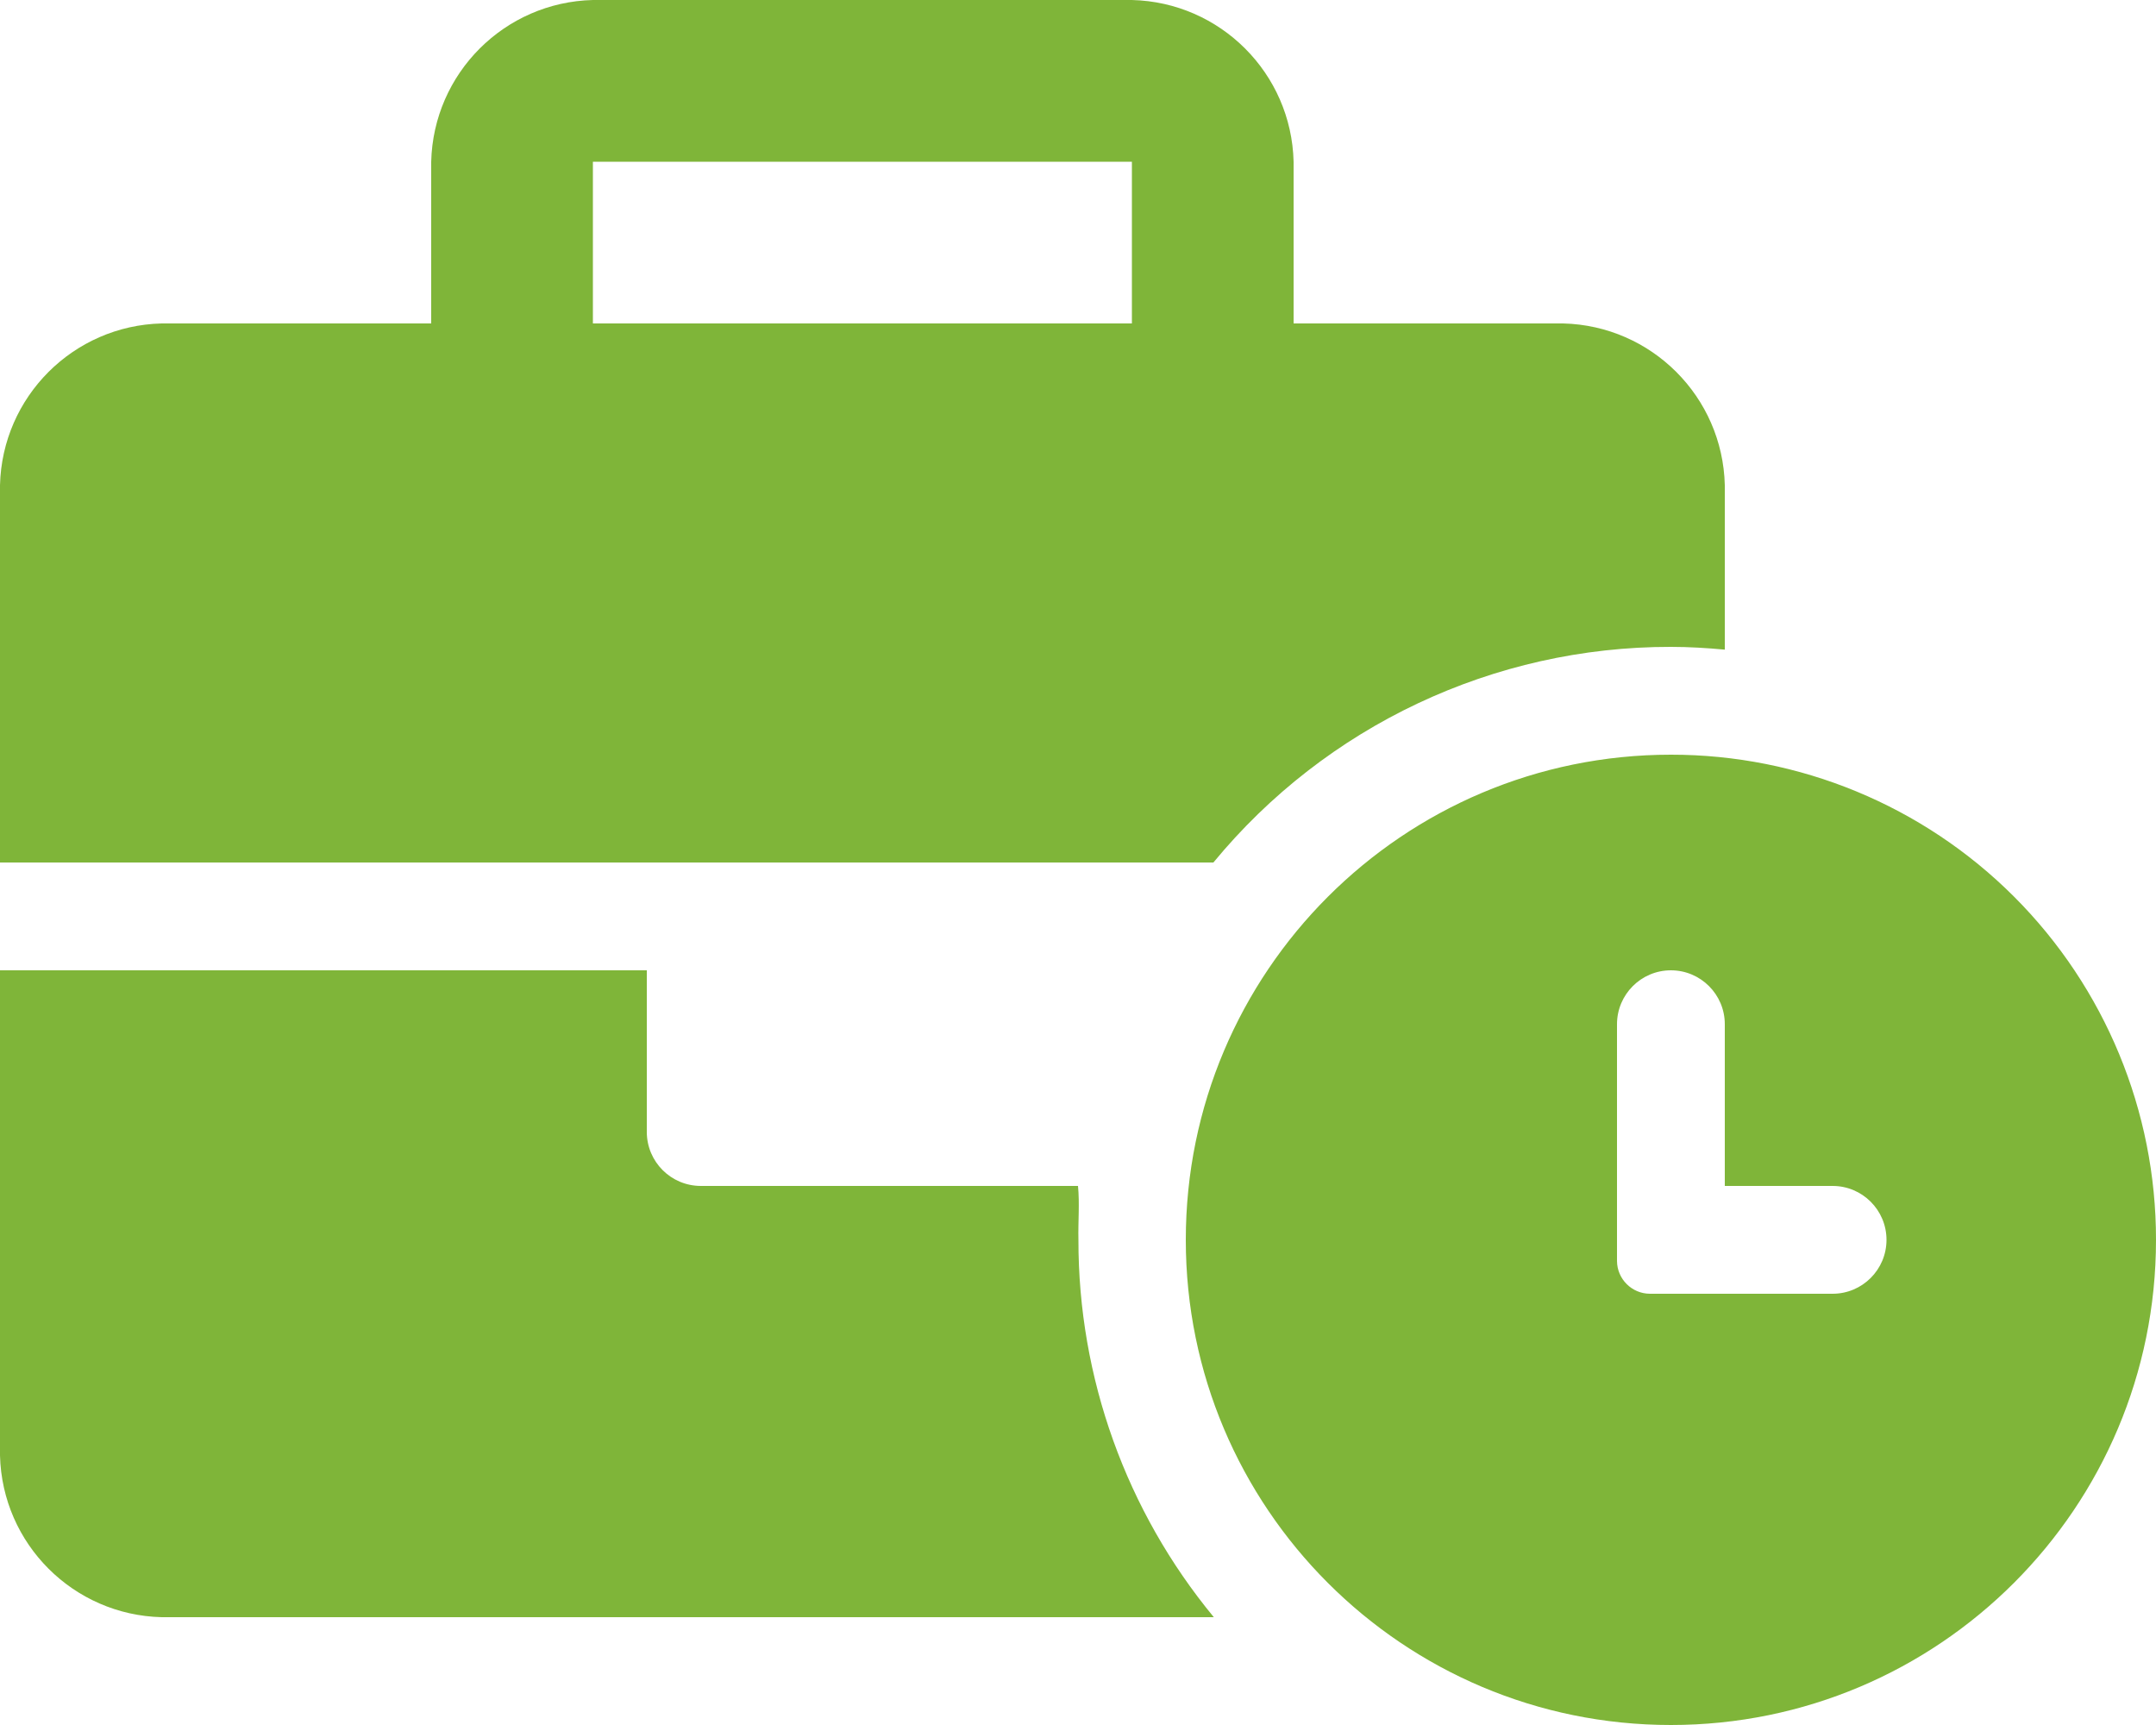 <?xml version="1.0" encoding="UTF-8"?>
<svg width="25px" height="20px" viewBox="0 0 25 20" version="1.1" xmlns="http://www.w3.org/2000/svg" xmlns:xlink="http://www.w3.org/1999/xlink">
    <title>doplnek-cit-icon-1</title>
    <g id="Page-1" stroke="none" stroke-width="1" fill="none" fill-rule="evenodd">
        <g id="doplnek-cit-icon-1" fill="#7FB539" fill-rule="nonzero">
            <path d="M19.375,8.75 C16.268,8.75 13.75,11.268 13.75,14.375 C13.75,17.482 16.268,20 19.375,20 C22.482,20 25,17.482 25,14.375 C25.001,12.883 24.409,11.451 23.354,10.396 C22.299,9.341 20.867,8.749 19.375,8.75 Z M21.25,15 L19.131,15 C18.922,14.999 18.752,14.83 18.75,14.621 L18.75,11.875 C18.75,11.53 19.03,11.25 19.375,11.25 C19.72,11.25 20,11.53 20,11.875 L20,13.75 L21.25,13.75 C21.595,13.75 21.875,14.03 21.875,14.375 C21.875,14.72 21.595,15 21.25,15 L21.25,15 Z M12.5,13.75 L8.125,13.75 C7.78,13.749 7.501,13.47 7.5,13.125 L7.5,11.25 L0,11.25 L0,16.875 C0.025,17.9 0.85,18.725 1.875,18.75 L14.075,18.75 C13.058,17.519 12.503,15.972 12.505,14.375 C12.5,14.164 12.52,13.957 12.5,13.75 Z M19.375,7.5 C19.586,7.5 19.794,7.513 20,7.532 L20,5.625 C19.975,4.6 19.15,3.775 18.125,3.75 L15,3.75 L15,1.875 C14.975,0.85 14.15,0.025 13.125,0 L6.875,0 C5.85,0.025 5.025,0.85 5,1.875 L5,3.75 L1.875,3.75 C0.85,3.775 0.025,4.6 0,5.625 L0,10 L14.07,10 C15.375,8.415 17.322,7.497 19.375,7.5 L19.375,7.5 Z M13.125,3.75 L6.875,3.75 L6.875,1.875 L13.125,1.875 L13.125,3.75 Z" id="business-time-solid"></path>
        </g>
    </g>
</svg>